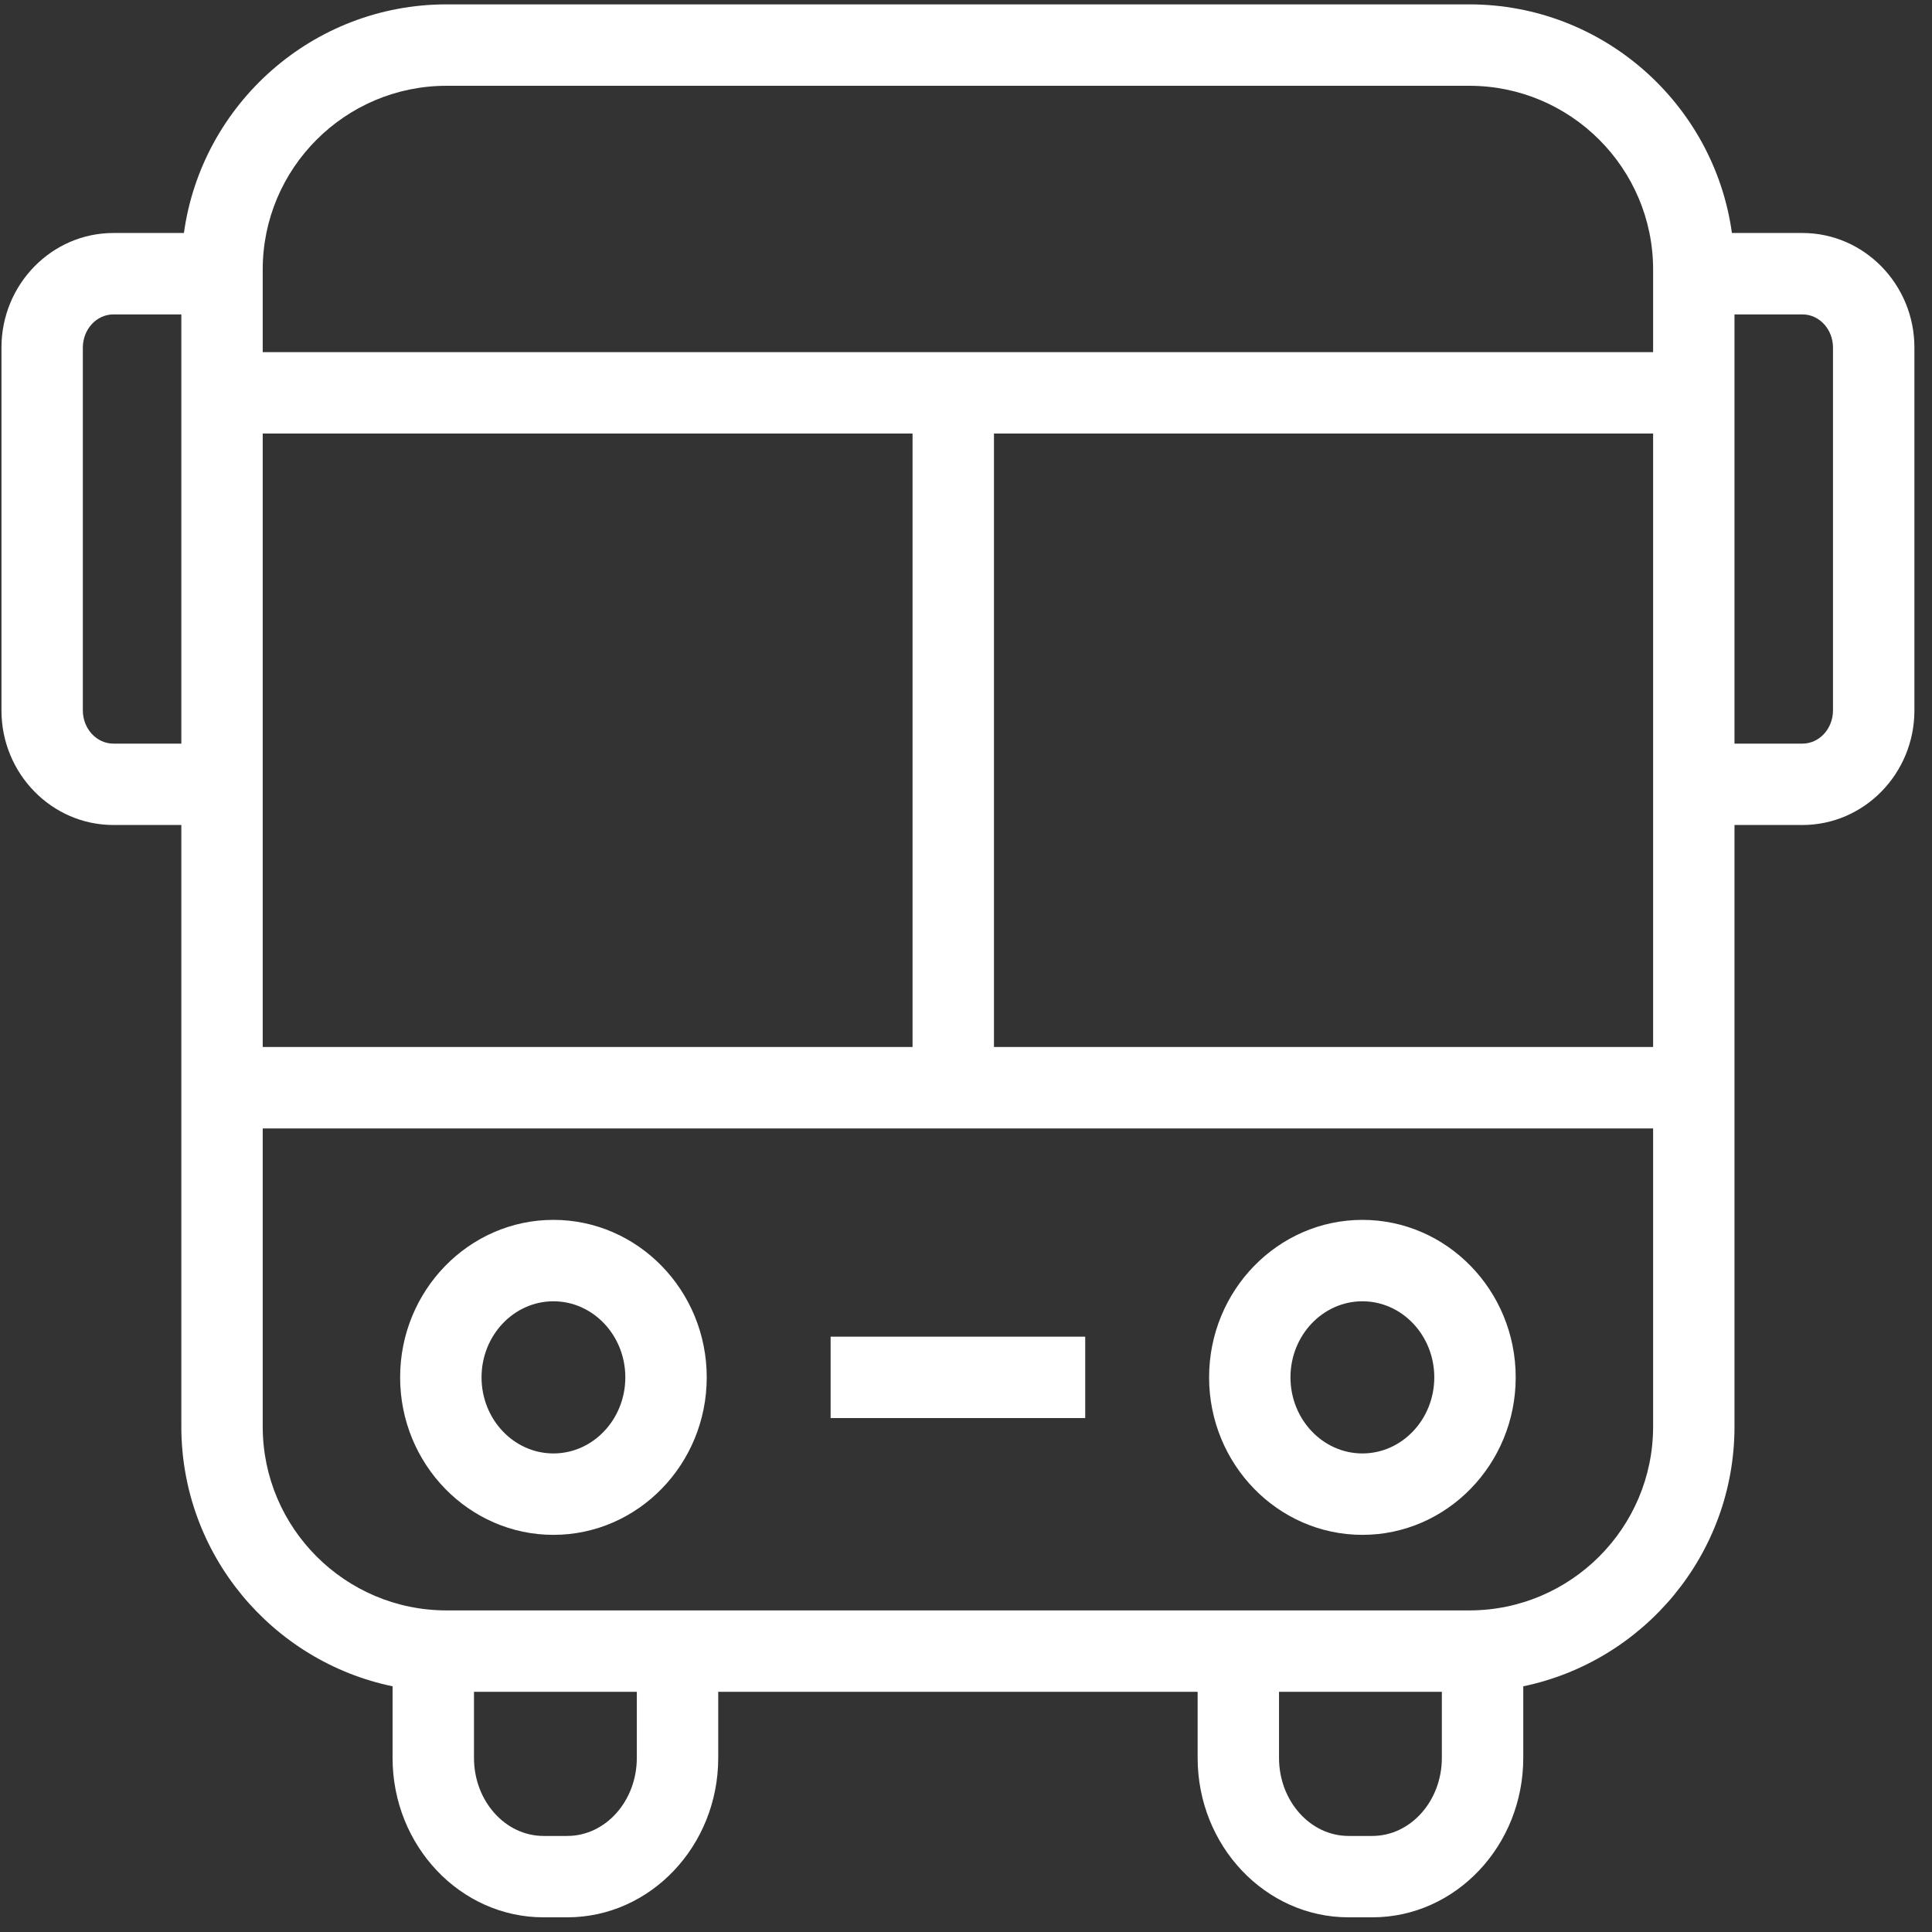 <svg width="57" height="57" viewBox="0 0 57 57" fill="none" xmlns="http://www.w3.org/2000/svg">
<rect x="0" y="0" width="57" height="57" fill="#333333" stroke="none"/>
<g clip-path="url(#clip0_98_56)">
<path d="M40.195 35.99C37.7 35.99 35.672 38.075 35.672 40.636C35.672 43.198 37.7 45.283 40.195 45.283C42.689 45.283 44.718 43.198 44.718 40.636C44.718 38.075 42.689 35.99 40.195 35.99ZM40.195 42.881C39.025 42.881 38.073 41.874 38.073 40.636C38.073 39.399 39.025 38.392 40.195 38.392C41.365 38.392 42.316 39.399 42.316 40.636C42.316 41.874 41.364 42.881 40.195 42.881Z" fill="white"/>
<path d="M16.328 35.99C13.834 35.99 11.805 38.075 11.805 40.636C11.805 43.198 13.834 45.283 16.328 45.283C18.822 45.283 20.851 43.198 20.851 40.636C20.851 38.075 18.822 35.99 16.328 35.99ZM16.328 42.881C15.158 42.881 14.207 41.874 14.207 40.636C14.207 39.399 15.158 38.392 16.328 38.392C17.498 38.392 18.449 39.399 18.449 40.636C18.449 41.874 17.498 42.881 16.328 42.881Z" fill="white"/>
<path d="M32.017 39.436H24.506V41.837H32.017V39.436Z" fill="white"/>
<path d="M53.177 6.874H51.097C50.57 3.069 47.297 0.129 43.349 0.129H13.174C9.226 0.129 5.953 3.069 5.426 6.874H3.346C1.524 6.874 0.043 8.391 0.043 10.255V20.959C0.043 22.823 1.524 24.34 3.346 24.34H5.35V42.089C5.35 45.858 8.029 49.013 11.582 49.751V51.863C11.582 54.457 13.581 56.567 16.036 56.567H16.736C19.192 56.567 21.19 54.457 21.19 51.863V49.914H35.334V51.863C35.334 54.457 37.332 56.567 39.787 56.567H40.487C42.942 56.567 44.941 54.457 44.941 51.863V49.751C48.494 49.013 51.173 45.858 51.173 42.089V24.34H53.177C54.999 24.34 56.481 22.824 56.481 20.959V10.255C56.481 8.391 54.999 6.874 53.177 6.874ZM13.174 2.531H43.349C46.339 2.531 48.772 4.963 48.772 7.953V10.389H7.751V7.953C7.751 4.963 10.184 2.531 13.174 2.531ZM7.751 12.791H26.923V30.89H7.751V12.791ZM29.325 12.791H48.772V30.89H29.325V12.791ZM3.346 21.939C2.849 21.939 2.444 21.499 2.444 20.959V10.255C2.444 9.715 2.849 9.276 3.346 9.276H5.35V21.939L3.346 21.939ZM18.788 51.863C18.788 53.133 17.868 54.166 16.736 54.166H16.036C14.905 54.166 13.984 53.133 13.984 51.863V49.914H18.788V51.863H18.788ZM40.487 54.166H39.787C38.656 54.166 37.735 53.133 37.735 51.863V49.914H42.539V51.863C42.539 53.133 41.618 54.166 40.487 54.166ZM43.349 47.512H13.174C10.184 47.512 7.751 45.08 7.751 42.089V33.292H48.772V42.089C48.772 45.08 46.339 47.512 43.349 47.512ZM54.079 20.959C54.079 21.499 53.675 21.939 53.178 21.939H51.173V9.276H53.178C53.675 9.276 54.079 9.715 54.079 10.255V20.959Z" fill="white"/>
</g>
<defs>
<clipPath id="clip0_98_56">
<rect width="56.438" height="56.438" fill="white" transform="translate(0.043 0.129)"/>
</clipPath>
</defs>
</svg>

